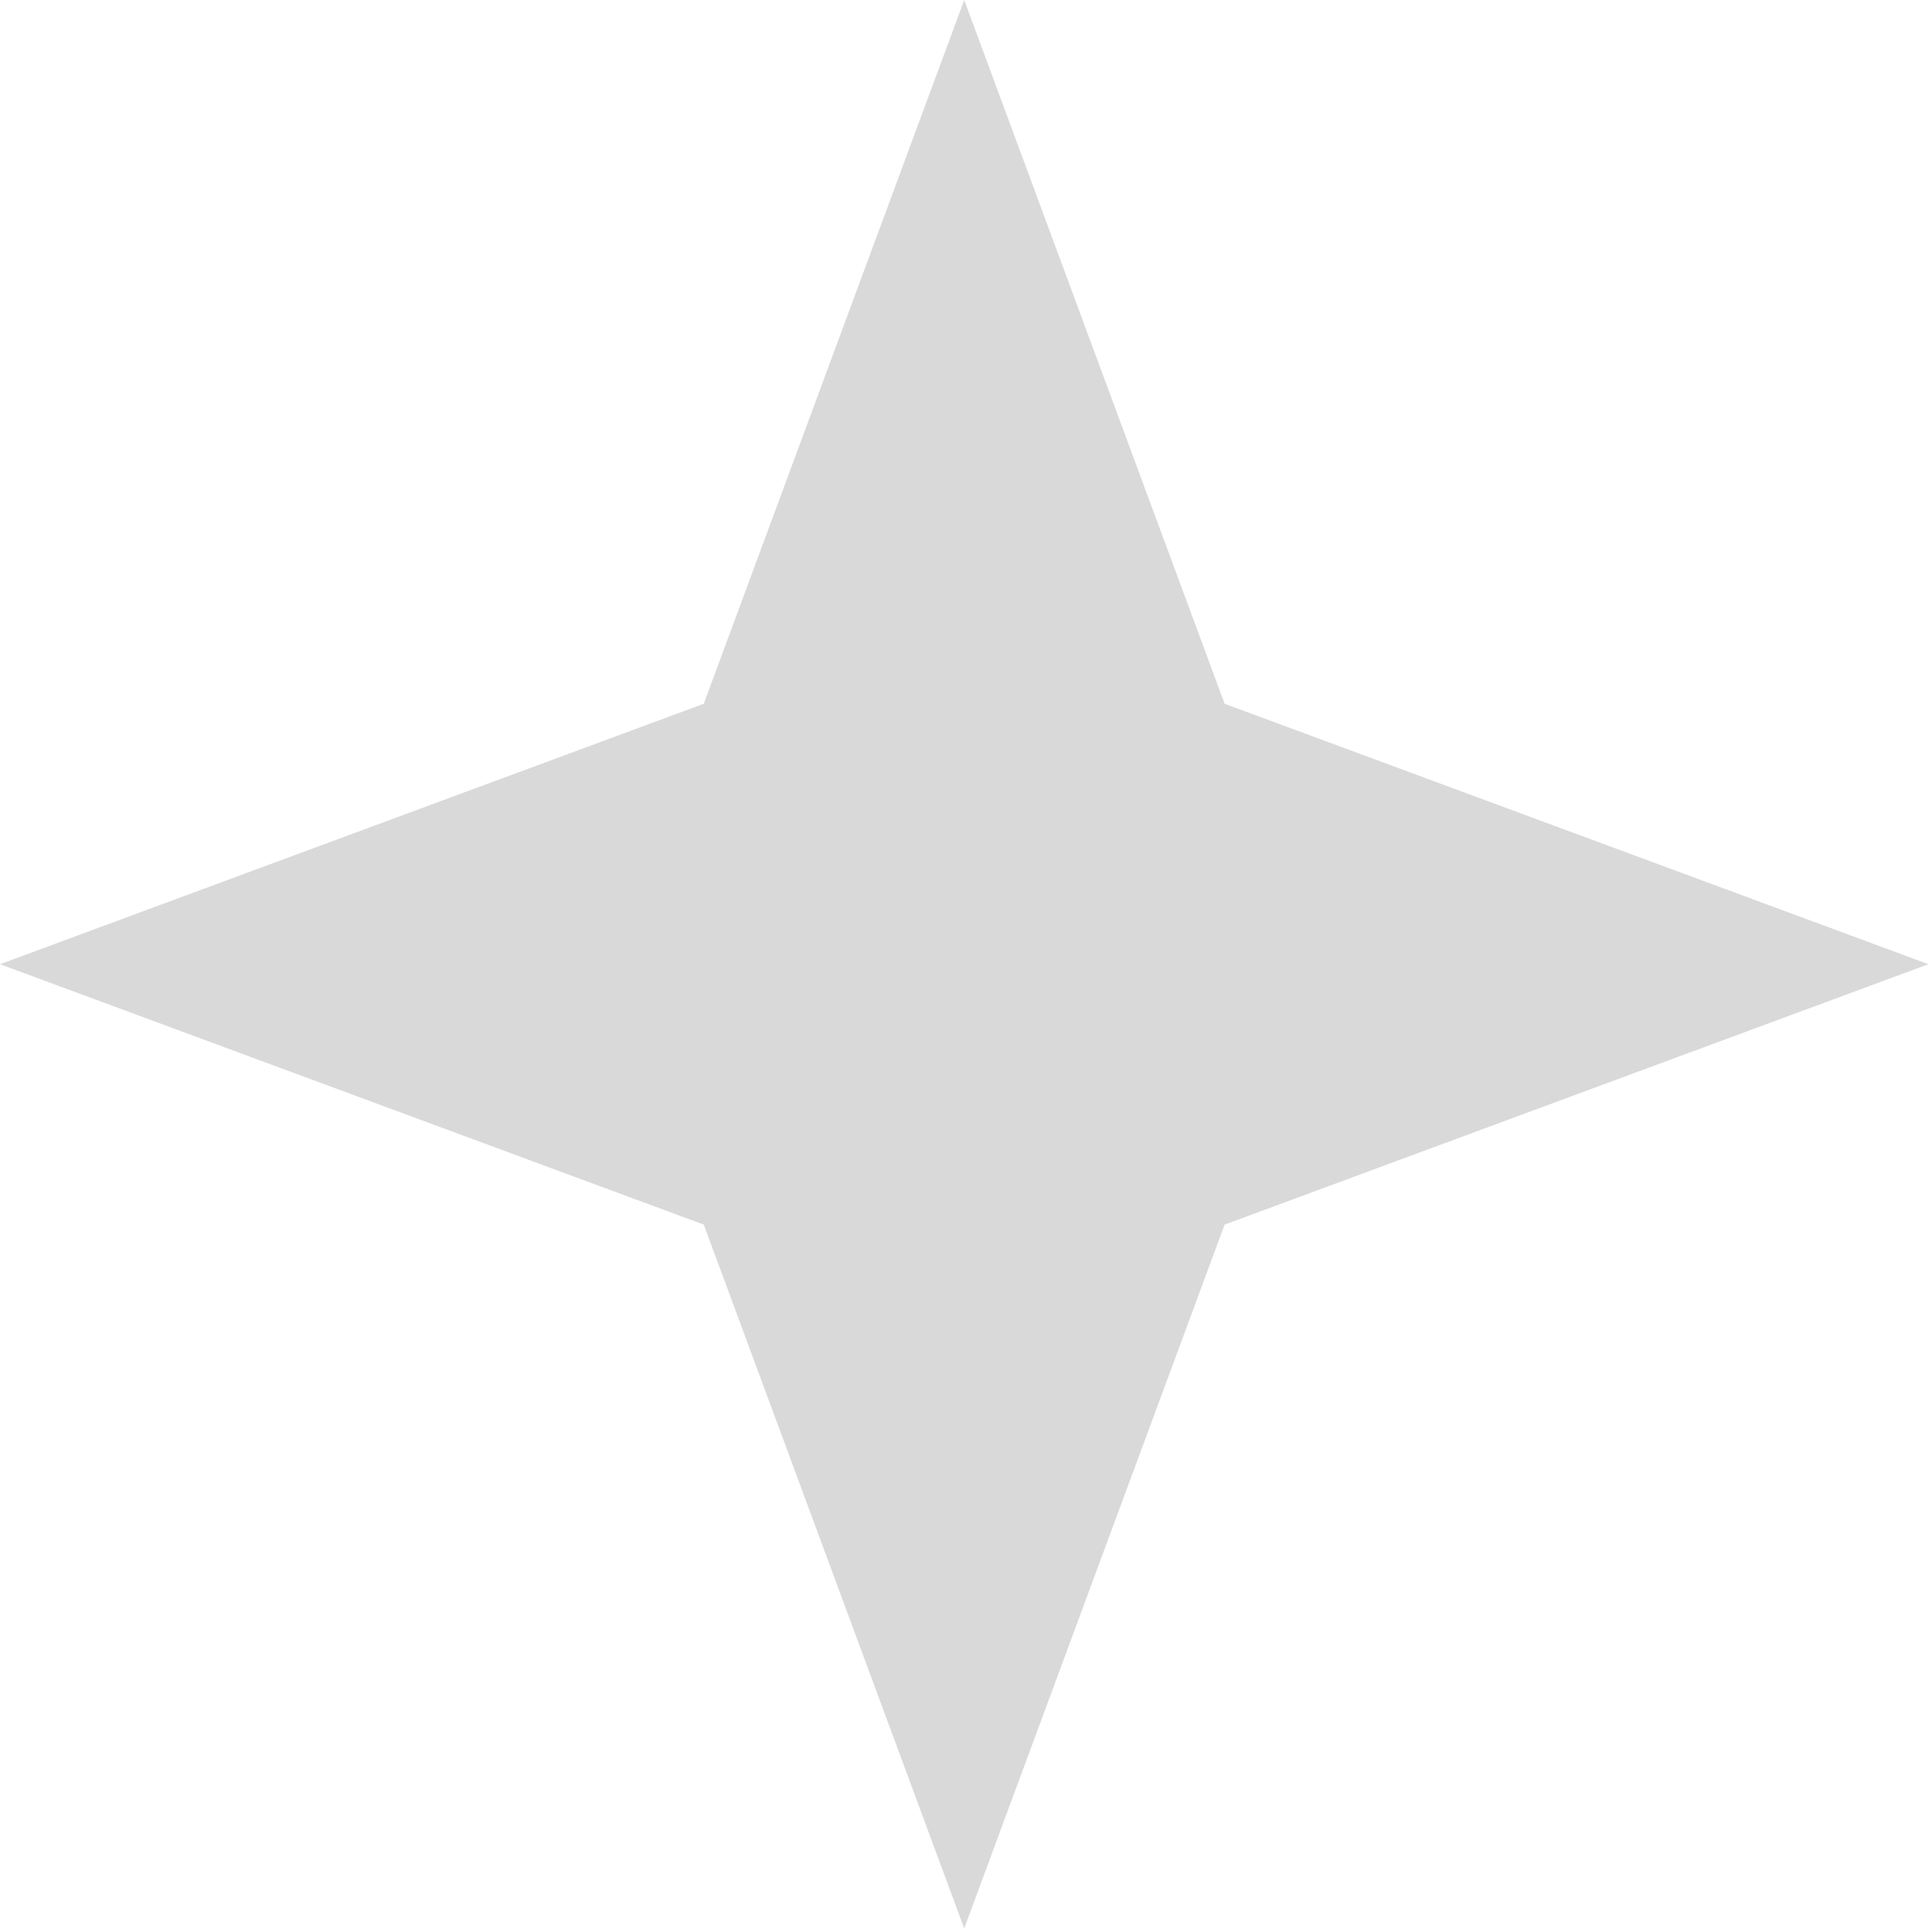 <?xml version="1.0" encoding="UTF-8"?> <svg xmlns="http://www.w3.org/2000/svg" width="71" height="71" viewBox="0 0 71 71" fill="none"> <path d="M35.434 0L45.004 25.863L70.868 35.434L45.004 45.004L35.434 70.868L25.863 45.004L0 35.434L25.863 25.863L35.434 0Z" fill="#D9D9D9"></path> </svg> 